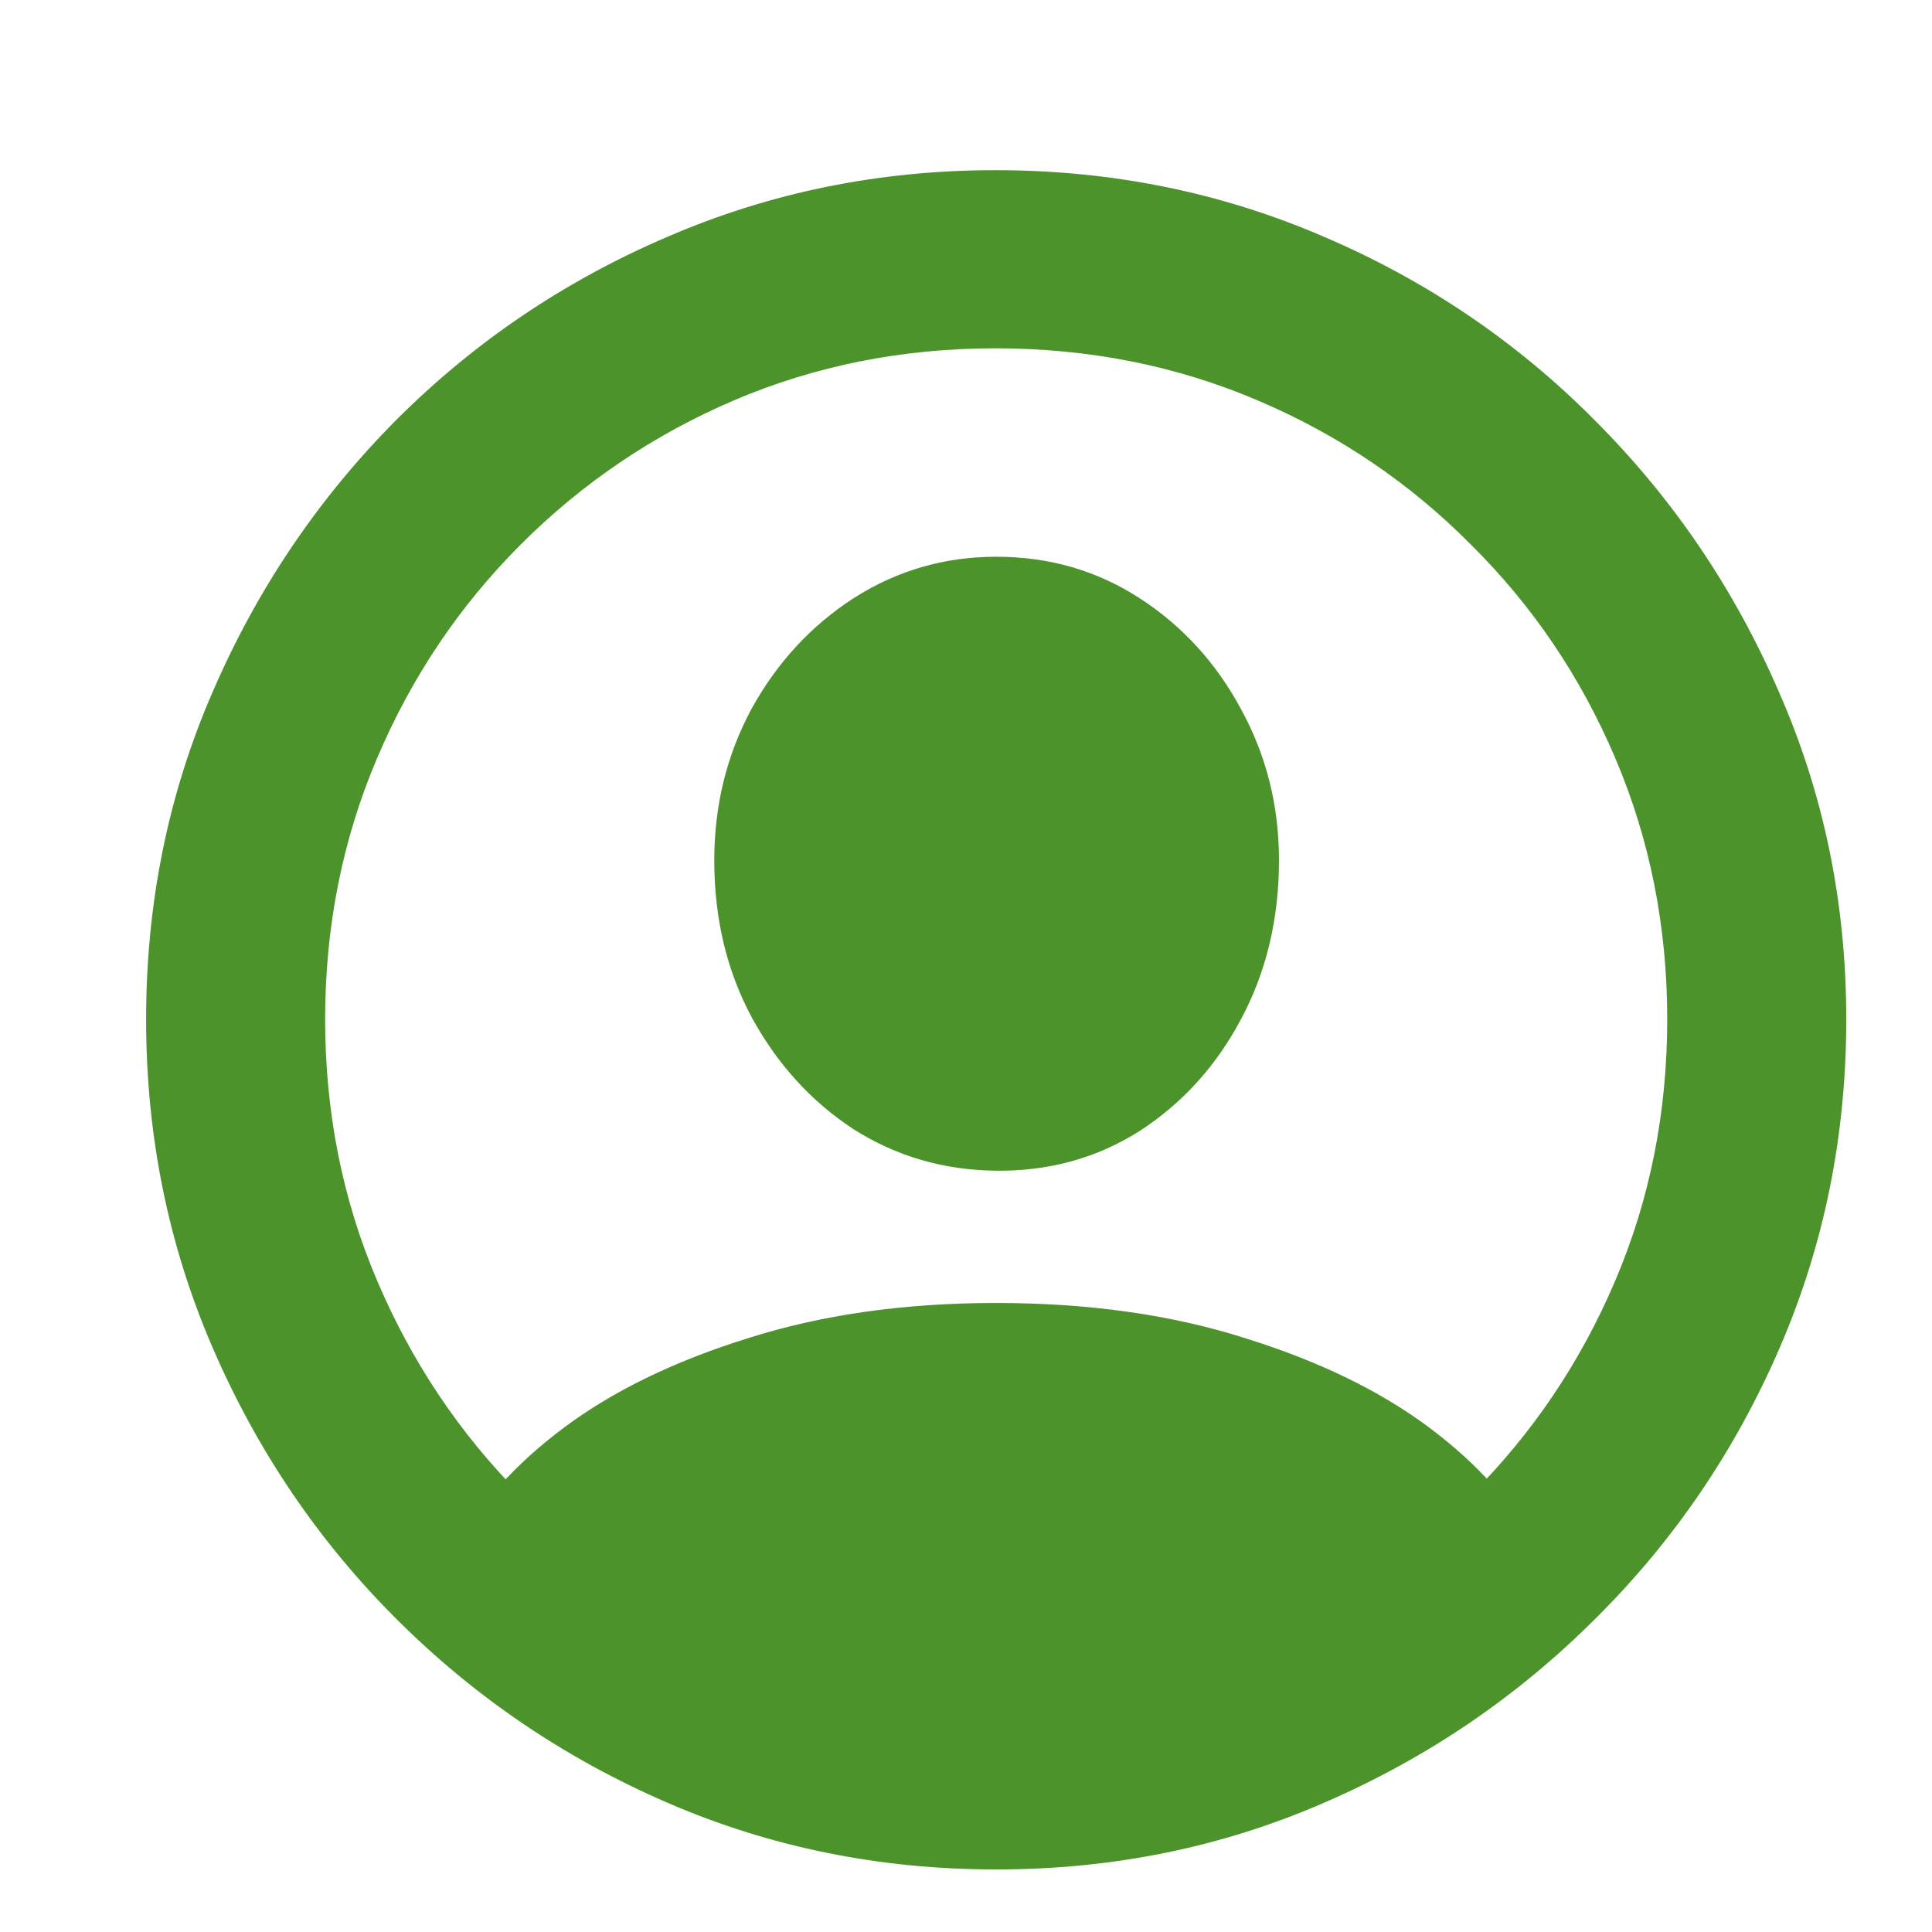 <svg width="24" height="24" viewBox="0 0 24 24" fill="none" xmlns="http://www.w3.org/2000/svg">
  <g clip-path="url(#clip0_753_886)">
    <path
      d="M12.375 23.223C10.928 23.223 9.568 22.947 8.293 22.395C7.018 21.844 5.894 21.081 4.92 20.107C3.953 19.141 3.194 18.02 2.643 16.745C2.091 15.47 1.815 14.11 1.815 12.663C1.815 11.216 2.091 9.859 2.643 8.592C3.194 7.317 3.953 6.193 4.92 5.219C5.894 4.245 7.018 3.486 8.293 2.941C9.568 2.39 10.925 2.114 12.364 2.114C13.811 2.114 15.171 2.39 16.446 2.941C17.721 3.486 18.842 4.245 19.809 5.219C20.783 6.193 21.545 7.317 22.097 8.592C22.655 9.859 22.935 11.216 22.935 12.663C22.935 14.11 22.659 15.47 22.107 16.745C21.556 18.02 20.793 19.141 19.819 20.107C18.845 21.081 17.721 21.844 16.446 22.395C15.179 22.947 13.822 23.223 12.375 23.223ZM12.375 20.999C13.535 20.999 14.617 20.784 15.619 20.355C16.629 19.925 17.513 19.33 18.273 18.571C19.039 17.805 19.637 16.917 20.066 15.907C20.496 14.898 20.711 13.816 20.711 12.663C20.711 11.51 20.496 10.429 20.066 9.419C19.637 8.409 19.039 7.525 18.273 6.766C17.513 5.999 16.629 5.401 15.619 4.972C14.609 4.542 13.524 4.327 12.364 4.327C11.211 4.327 10.13 4.542 9.12 4.972C8.118 5.401 7.233 5.999 6.467 6.766C5.708 7.525 5.113 8.409 4.684 9.419C4.254 10.429 4.039 11.51 4.039 12.663C4.039 13.816 4.254 14.898 4.684 15.907C5.113 16.917 5.708 17.805 6.467 18.571C7.233 19.33 8.121 19.925 9.131 20.355C10.141 20.784 11.222 20.999 12.375 20.999ZM19.078 19.366C18.419 19.953 17.692 20.444 16.898 20.838C16.11 21.232 15.318 21.529 14.523 21.73C13.736 21.937 13.02 22.041 12.375 22.041C11.738 22.041 11.021 21.937 10.227 21.73C9.439 21.529 8.644 21.228 7.842 20.827C7.047 20.433 6.327 19.946 5.683 19.366L5.726 19.173C5.962 18.679 6.384 18.203 6.993 17.744C7.602 17.286 8.365 16.913 9.281 16.627C10.198 16.333 11.229 16.186 12.375 16.186C13.528 16.186 14.563 16.333 15.479 16.627C16.396 16.913 17.159 17.286 17.768 17.744C18.376 18.203 18.799 18.682 19.035 19.184L19.078 19.366ZM12.375 14.543C11.723 14.536 11.133 14.364 10.602 14.027C10.08 13.684 9.661 13.225 9.346 12.652C9.031 12.072 8.873 11.417 8.873 10.687C8.873 10.006 9.027 9.38 9.335 8.807C9.65 8.234 10.073 7.775 10.602 7.432C11.14 7.088 11.73 6.916 12.375 6.916C13.034 6.916 13.628 7.088 14.158 7.432C14.688 7.775 15.107 8.234 15.415 8.807C15.73 9.38 15.888 10.006 15.888 10.687C15.888 11.417 15.73 12.076 15.415 12.663C15.107 13.243 14.688 13.705 14.158 14.049C13.628 14.385 13.034 14.55 12.375 14.543Z"
      fill="#4D932C" />
  </g>
  <defs>
    <clipPath id="clip0_753_886">
      <rect width="24" height="24" fill="white" />
    </clipPath>
  </defs>
</svg>